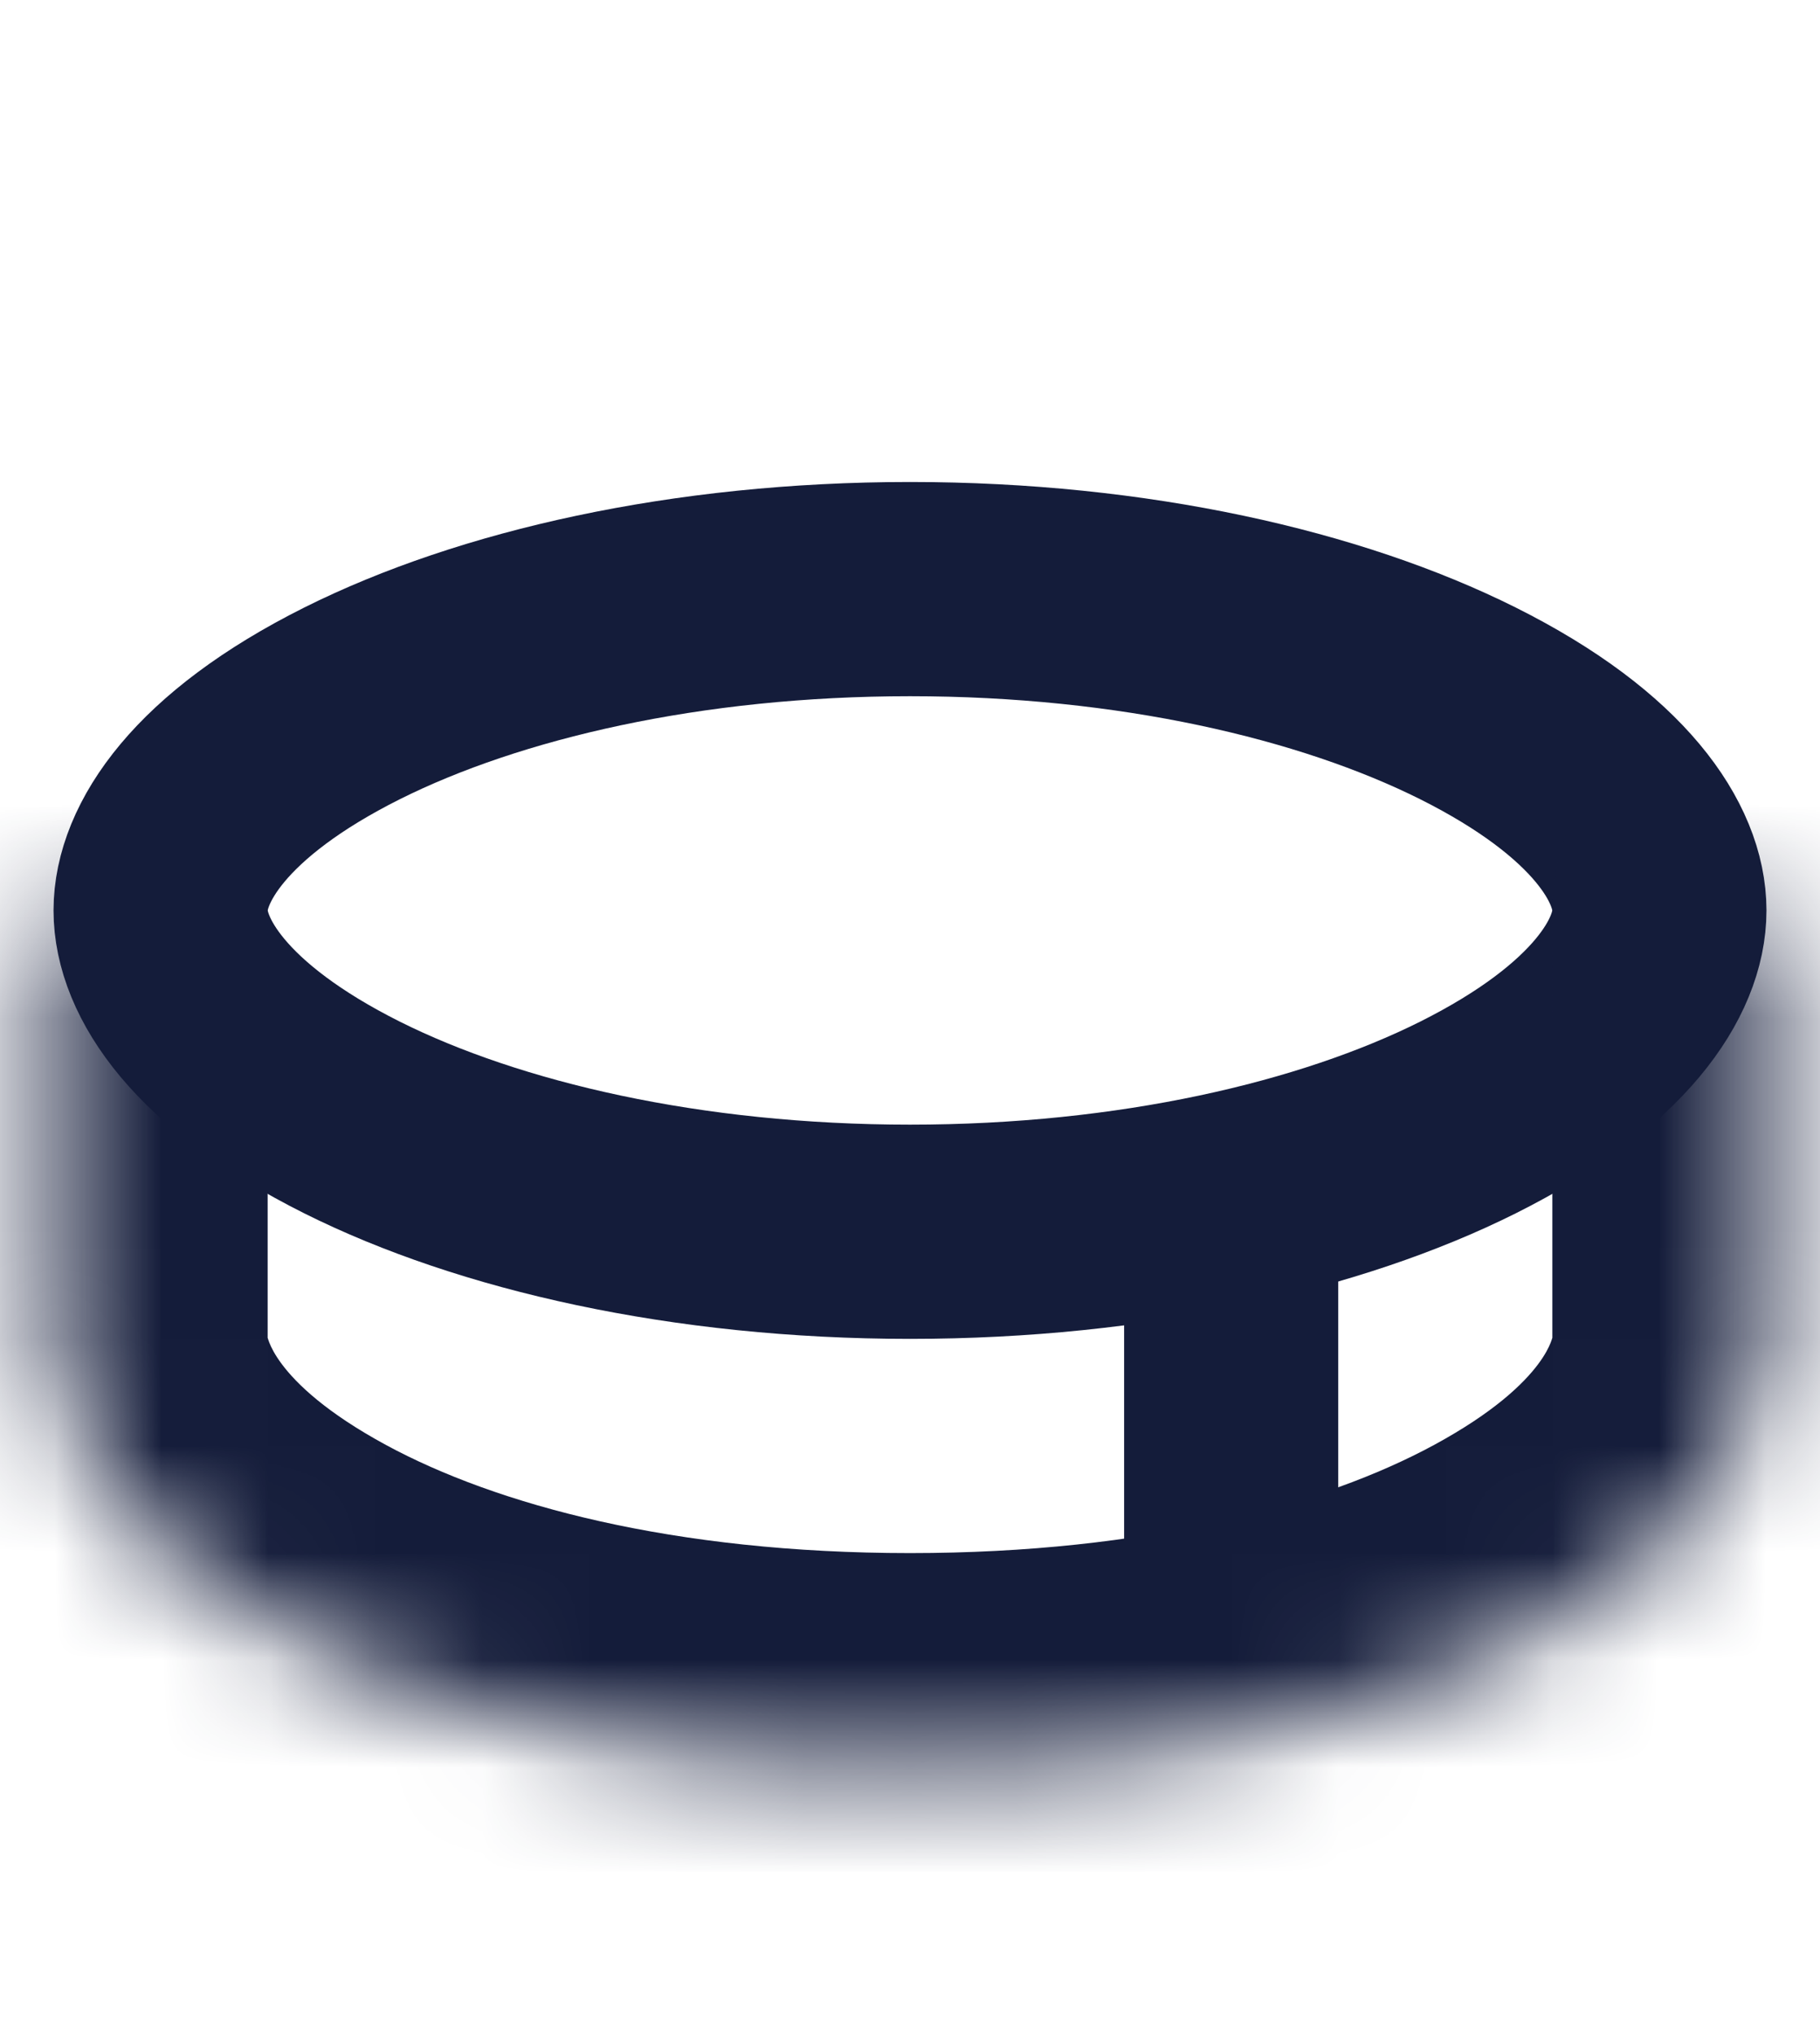 <svg width="17" height="19" viewBox="0 0 17 19" fill="none" xmlns="http://www.w3.org/2000/svg">
<path d="M8.5 5.5C10.588 5.5 12.428 5.926 13.71 6.566C15.051 7.237 15.5 7.978 15.5 8.5C15.5 9.022 15.051 9.763 13.71 10.434C12.428 11.074 10.588 11.5 8.5 11.5C6.412 11.5 4.572 11.074 3.29 10.434C1.949 9.763 1.5 9.022 1.5 8.5C1.5 7.978 1.949 7.237 3.29 6.566C4.572 5.926 6.412 5.5 8.5 5.5Z" stroke="#141C3A" stroke-width="2" stroke-linecap="round" stroke-linejoin="round"/>
<path d="M11.5 10.5L11.5 14.5" stroke="#141C3A" stroke-width="2" stroke-linejoin="round"/>
<mask id="path-3-inside-1_6341_2044" fill="white">
<path d="M0.5 8.5V12.5C0.5 14.5 3.577 16.5 8.5 16.5C13.423 16.5 16.5 14.5 16.5 12.5V8.5"/>
</mask>
<path d="M2.5 8.5C2.5 7.395 1.605 6.5 0.5 6.5C-0.605 6.5 -1.5 7.395 -1.5 8.5H2.5ZM18.5 8.5C18.5 7.395 17.605 6.5 16.5 6.5C15.395 6.5 14.5 7.395 14.5 8.5H18.5ZM0.5 8.5H-1.5V12.5H0.5H2.5V8.5H0.5ZM0.5 12.5H-1.5C-1.5 14.58 0.047 16.113 1.701 17.009C3.444 17.953 5.789 18.5 8.5 18.5V16.5V14.5C6.288 14.5 4.633 14.047 3.606 13.491C2.491 12.887 2.5 12.42 2.5 12.5H0.5ZM8.5 16.5V18.5C11.211 18.5 13.556 17.953 15.299 17.009C16.953 16.113 18.5 14.58 18.5 12.5H16.5H14.5C14.5 12.42 14.509 12.887 13.394 13.491C12.367 14.047 10.713 14.5 8.5 14.5V16.5ZM16.5 12.5H18.5V8.5H16.5H14.5V12.5H16.5Z" fill="#141C3A" mask="url(#path-3-inside-1_6341_2044)"/>
</svg>
